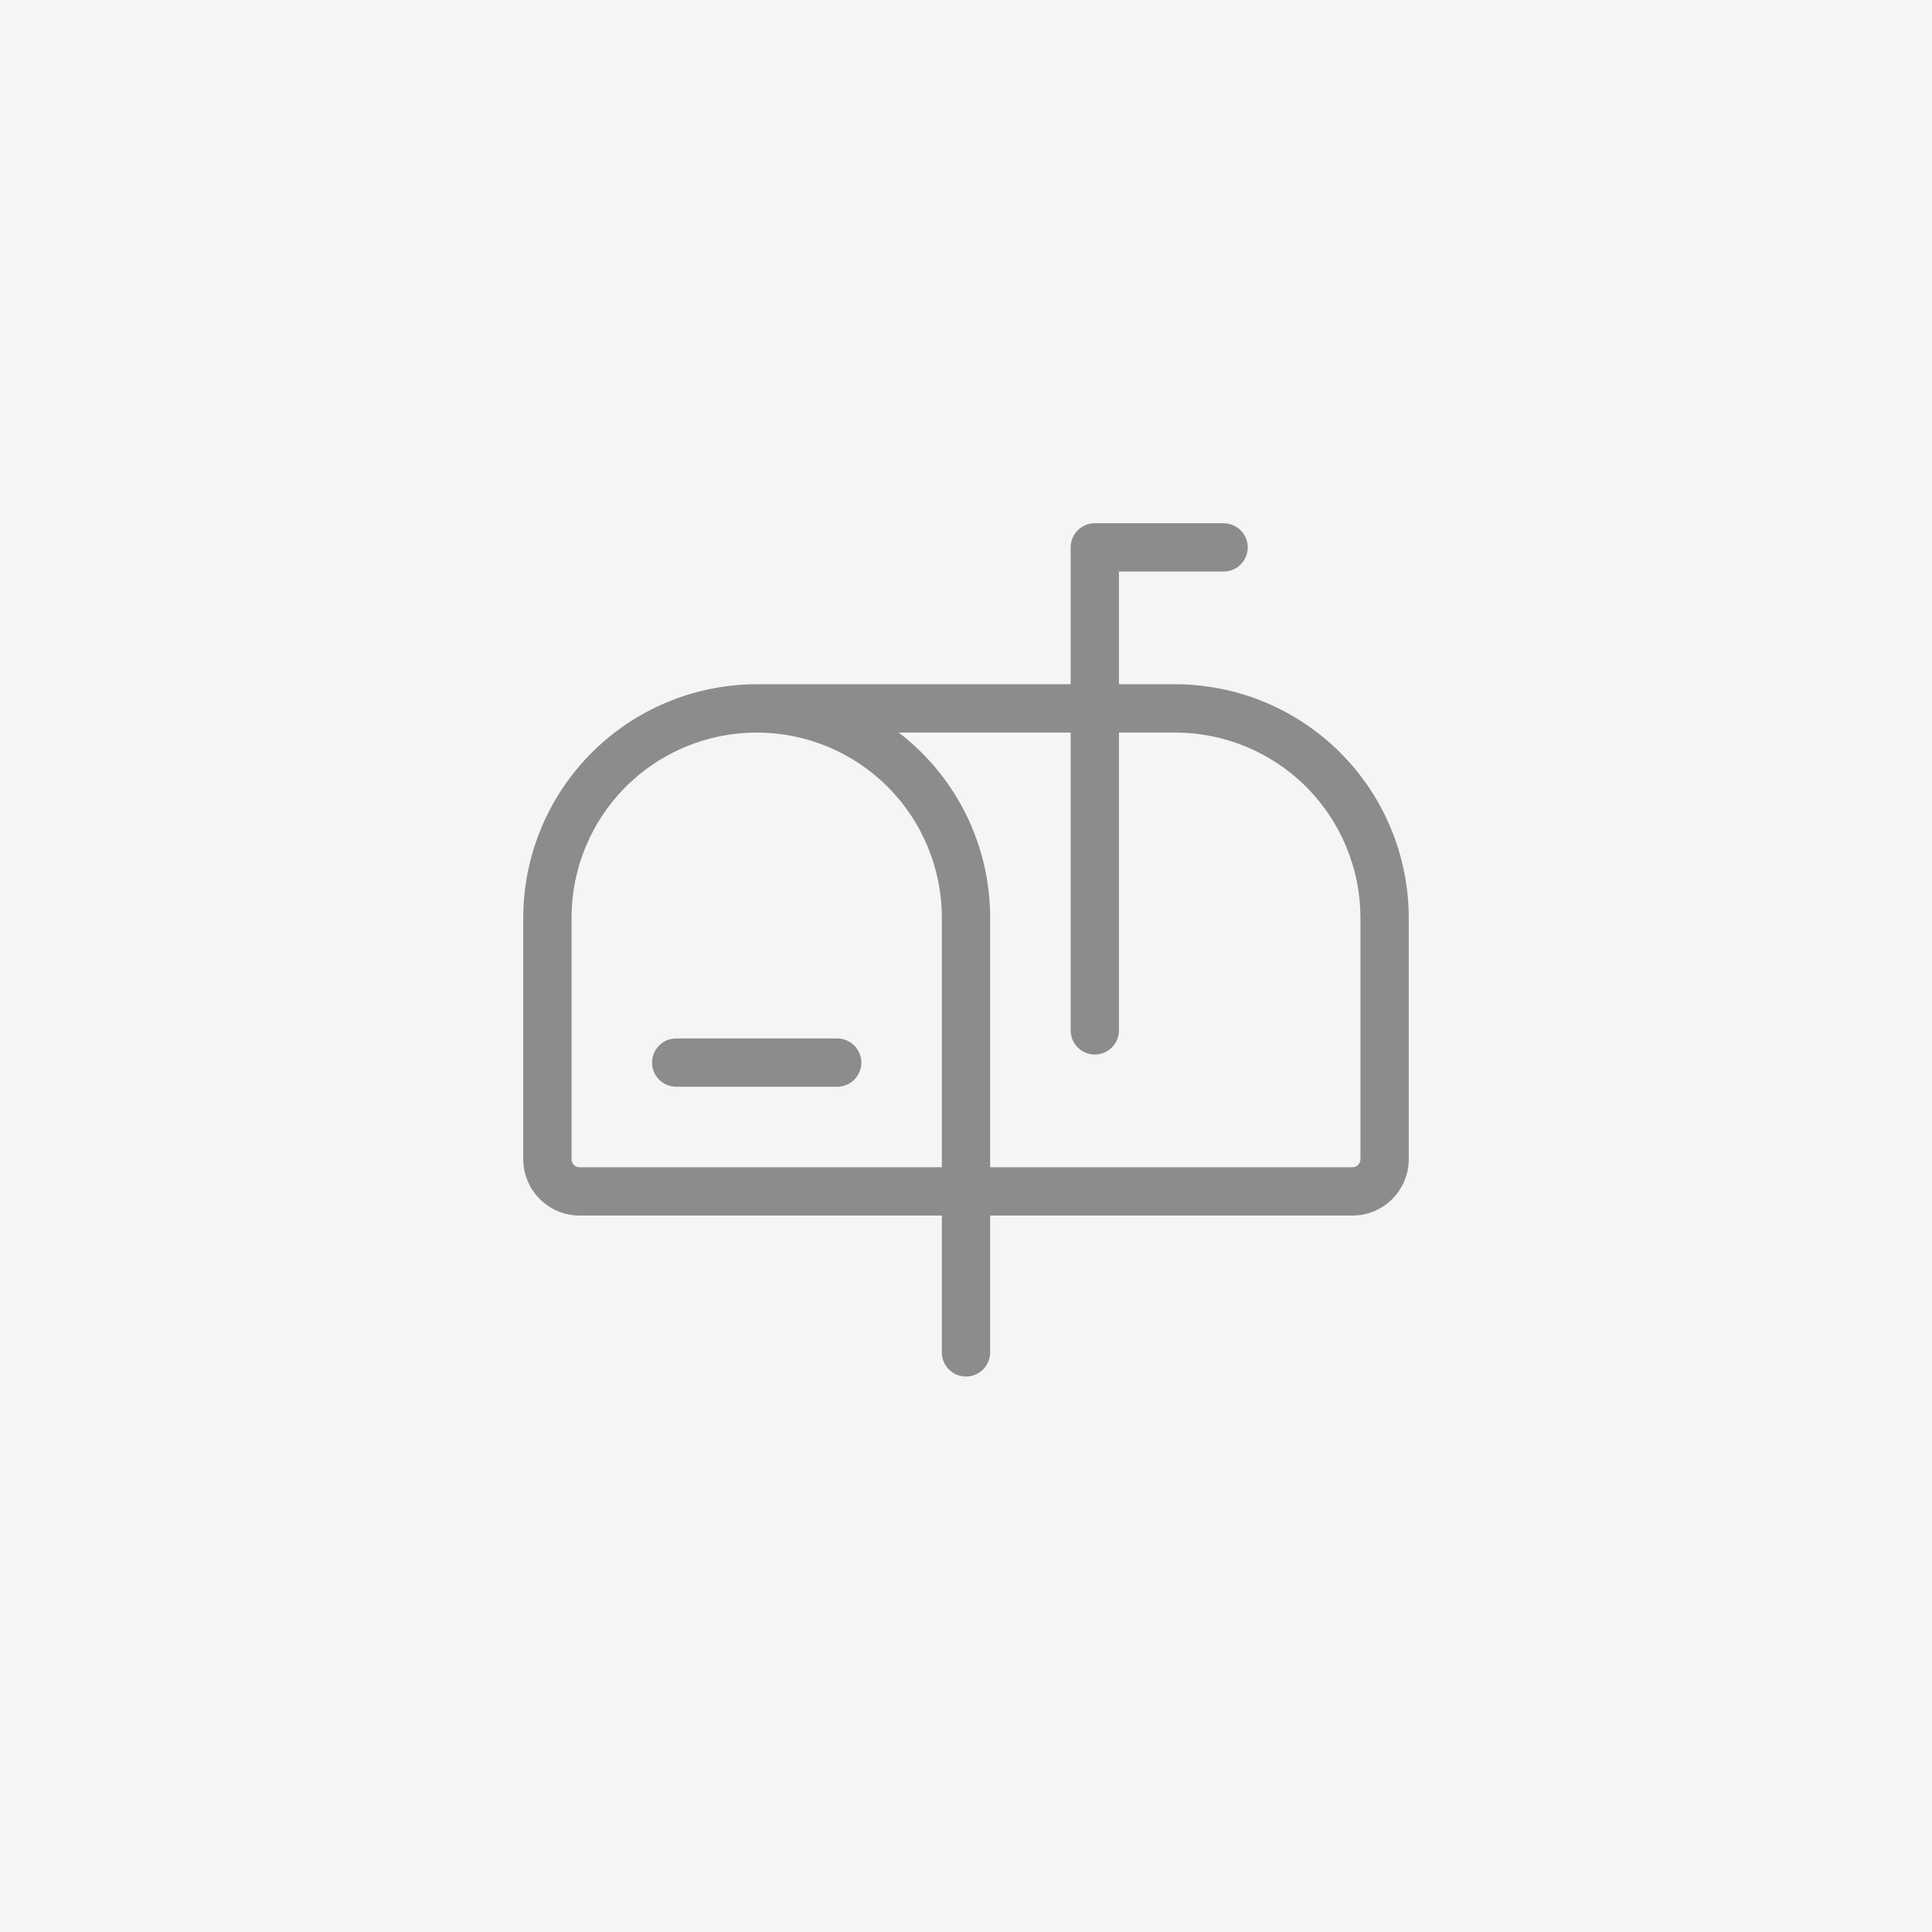 <?xml version="1.0" encoding="UTF-8"?> <svg xmlns="http://www.w3.org/2000/svg" width="60" height="60" viewBox="0 0 60 60" fill="none"><rect width="60" height="60" fill="#F5F5F5"></rect><path d="M26.75 33C26.75 33.199 26.671 33.39 26.53 33.53C26.39 33.671 26.199 33.75 26 33.75H21C20.801 33.75 20.61 33.671 20.47 33.53C20.329 33.39 20.25 33.199 20.25 33C20.25 32.801 20.329 32.61 20.47 32.47C20.61 32.329 20.801 32.25 21 32.25H26C26.199 32.25 26.39 32.329 26.53 32.47C26.671 32.61 26.75 32.801 26.75 33ZM43.75 28.5V36C43.75 36.464 43.566 36.909 43.237 37.237C42.909 37.566 42.464 37.75 42 37.75H30.75V42C30.75 42.199 30.671 42.39 30.53 42.53C30.39 42.671 30.199 42.75 30 42.75C29.801 42.75 29.61 42.671 29.47 42.53C29.329 42.39 29.25 42.199 29.25 42V37.75H18C17.536 37.75 17.091 37.566 16.763 37.237C16.434 36.909 16.25 36.464 16.25 36V28.5C16.252 26.578 17.017 24.735 18.376 23.376C19.735 22.017 21.578 21.252 23.5 21.25H33.25V17C33.25 16.801 33.329 16.61 33.47 16.47C33.61 16.329 33.801 16.25 34 16.25H38C38.199 16.25 38.39 16.329 38.53 16.47C38.671 16.61 38.75 16.801 38.75 17C38.75 17.199 38.671 17.39 38.53 17.53C38.39 17.671 38.199 17.75 38 17.75H34.75V21.25H36.5C38.422 21.252 40.265 22.017 41.624 23.376C42.983 24.735 43.748 26.578 43.75 28.5ZM29.25 36.25V28.5C29.25 26.975 28.644 25.512 27.566 24.434C26.488 23.356 25.025 22.75 23.5 22.75C21.975 22.75 20.512 23.356 19.434 24.434C18.356 25.512 17.75 26.975 17.75 28.5V36C17.75 36.066 17.776 36.13 17.823 36.177C17.87 36.224 17.934 36.25 18 36.25H29.25ZM42.25 28.5C42.248 26.976 41.642 25.514 40.564 24.436C39.486 23.358 38.024 22.752 36.5 22.75H34.75V32C34.75 32.199 34.671 32.39 34.53 32.53C34.39 32.671 34.199 32.75 34 32.75C33.801 32.75 33.61 32.671 33.47 32.53C33.329 32.39 33.25 32.199 33.25 32V22.75H27.911C28.794 23.426 29.509 24.297 30.002 25.294C30.494 26.291 30.75 27.388 30.75 28.5V36.25H42C42.066 36.25 42.13 36.224 42.177 36.177C42.224 36.13 42.25 36.066 42.25 36V28.5Z" fill="#8C8C8C"></path></svg> 
